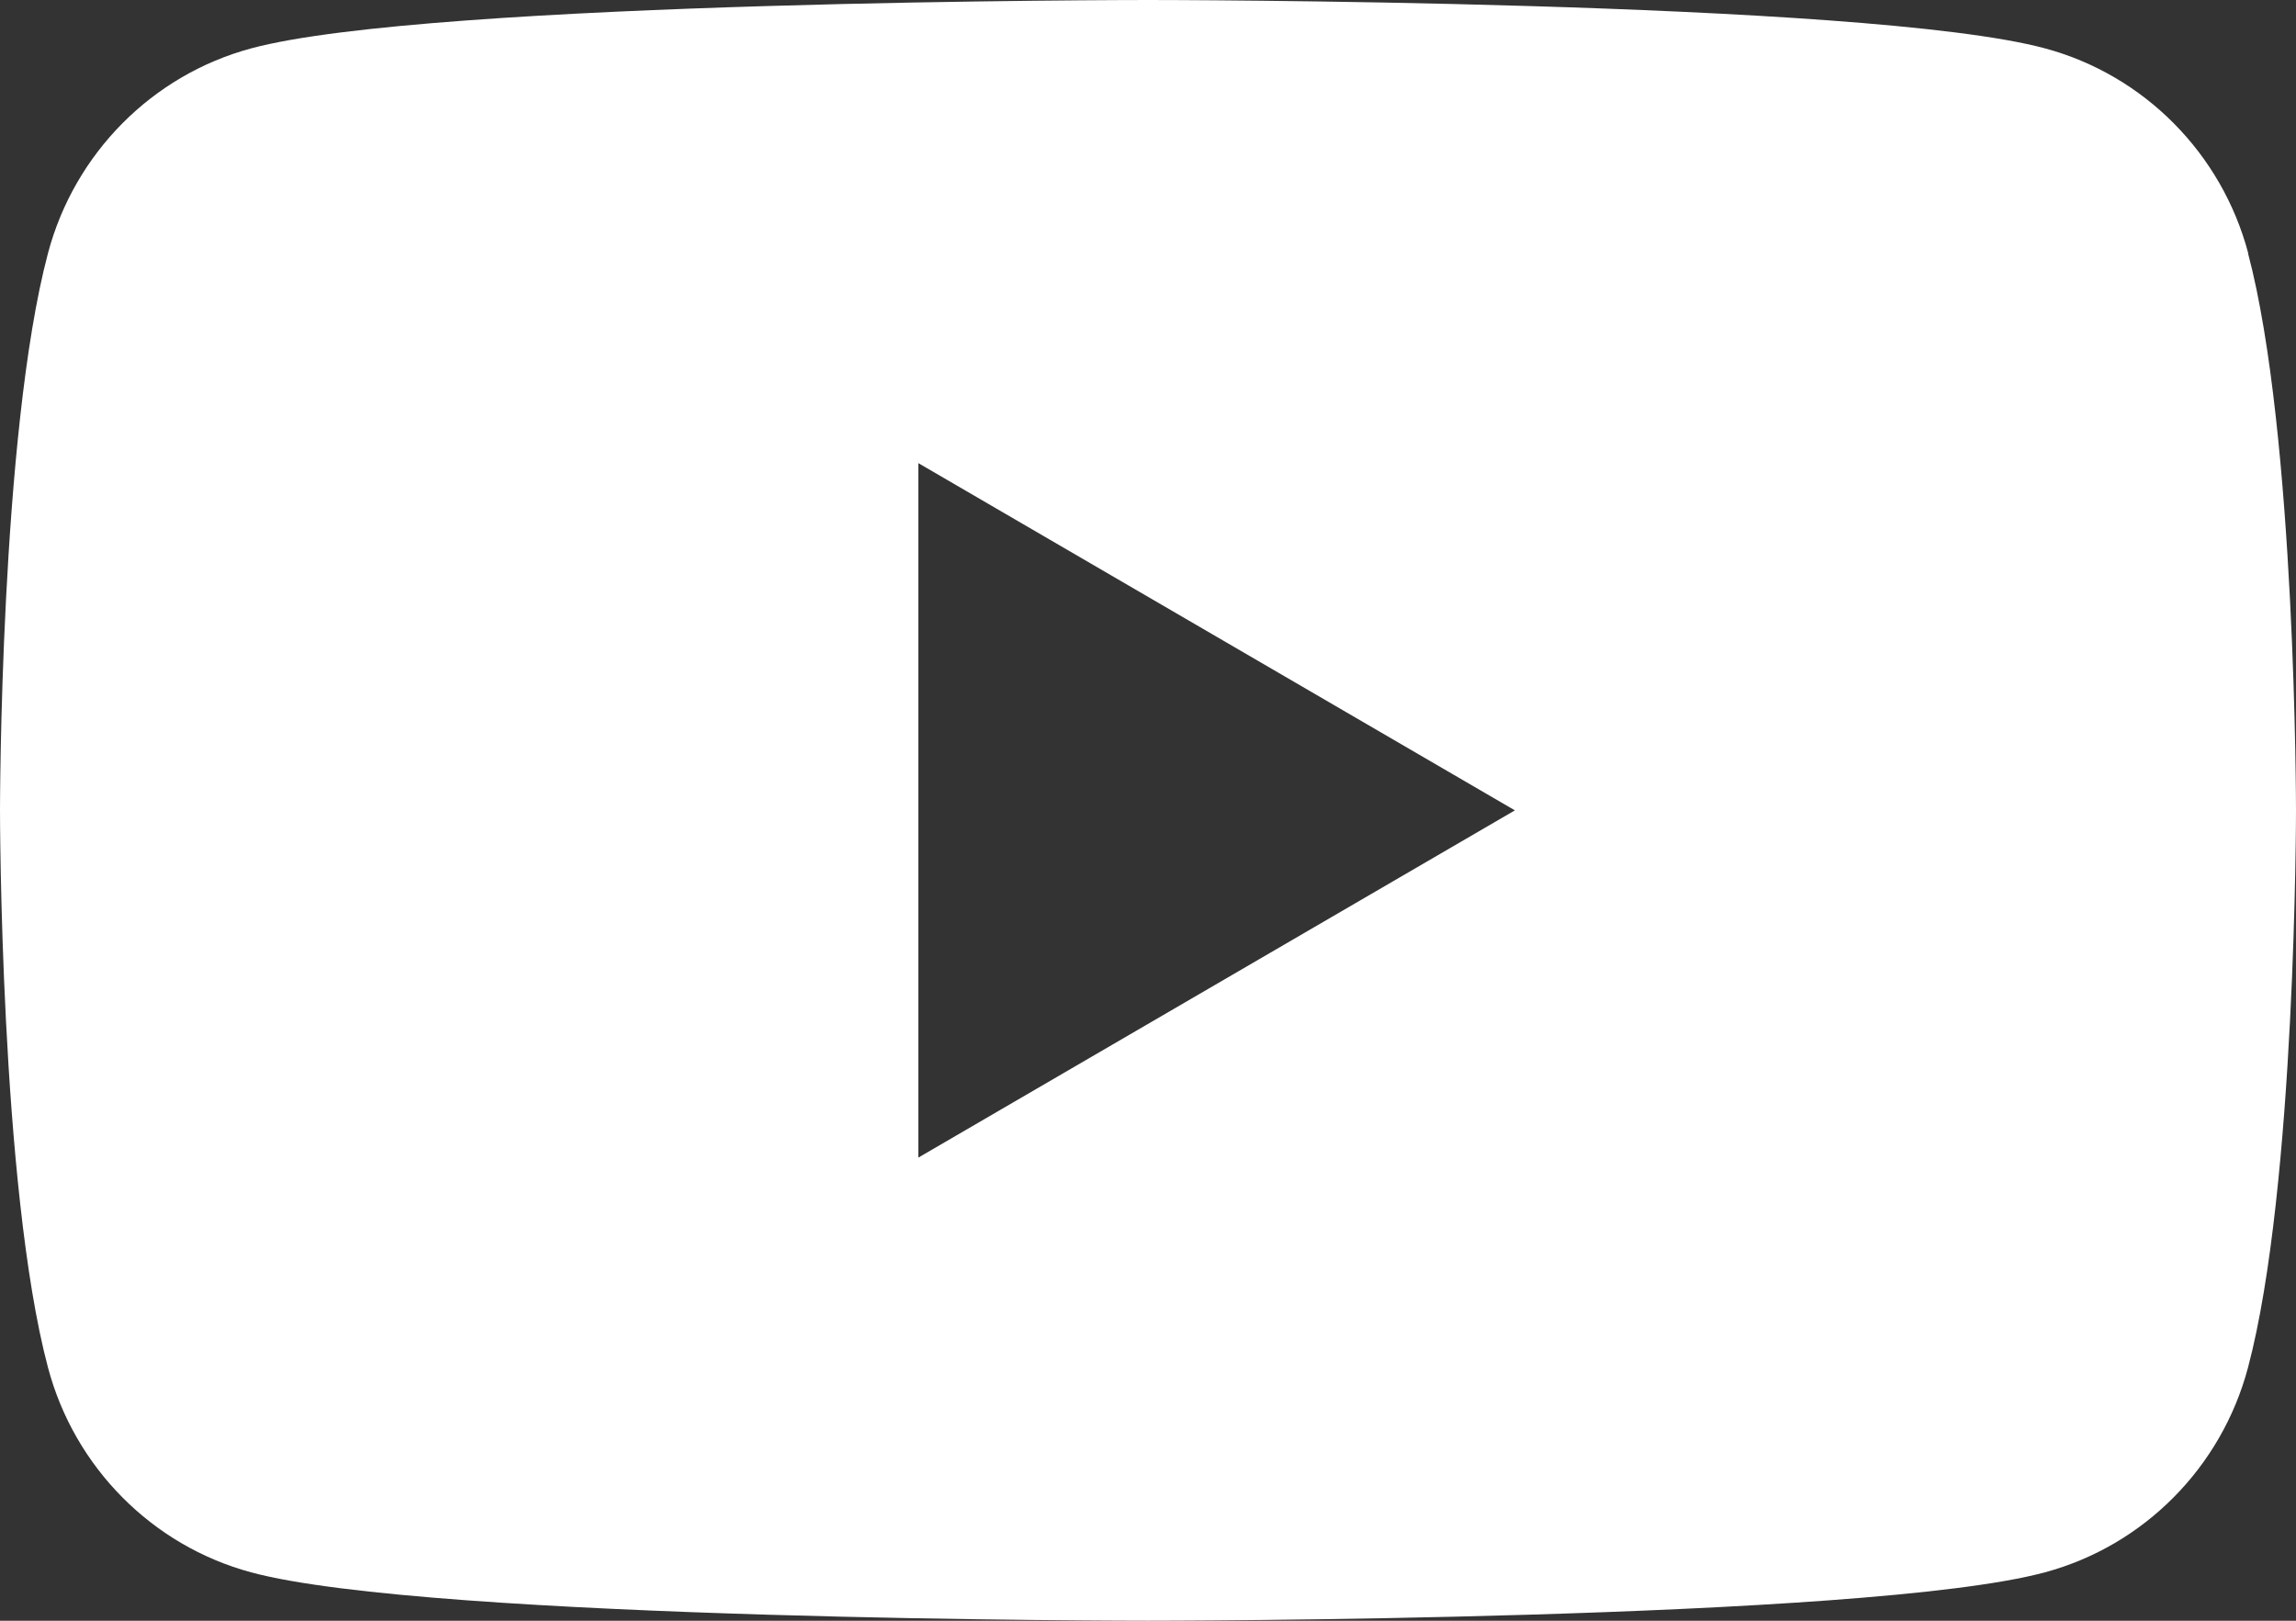 <svg width="34" height="24" viewBox="0 0 34 24" fill="none" xmlns="http://www.w3.org/2000/svg">
<rect x="0" y="0" width="34" height="24" fill="#333333" stroke="none"/>
<path d="M33.292 3.748C32.9 2.272 31.75 1.112 30.286 0.717C27.633 0 17 0 17 0C17 0 6.367 0 3.717 0.717C2.253 1.112 1.103 2.272 0.711 3.748C0 6.421 0 12 0 12C0 12 0 17.579 0.711 20.252C1.103 21.728 2.253 22.888 3.717 23.283C6.367 24 17 24 17 24C17 24 27.633 24 30.283 23.283C31.747 22.888 32.897 21.728 33.289 20.252C34 17.579 34 12 34 12C34 12 34 6.421 33.289 3.748H33.292ZM13.599 17.142V6.858L22.433 12L13.599 17.142Z" fill="white"/>
</svg>

